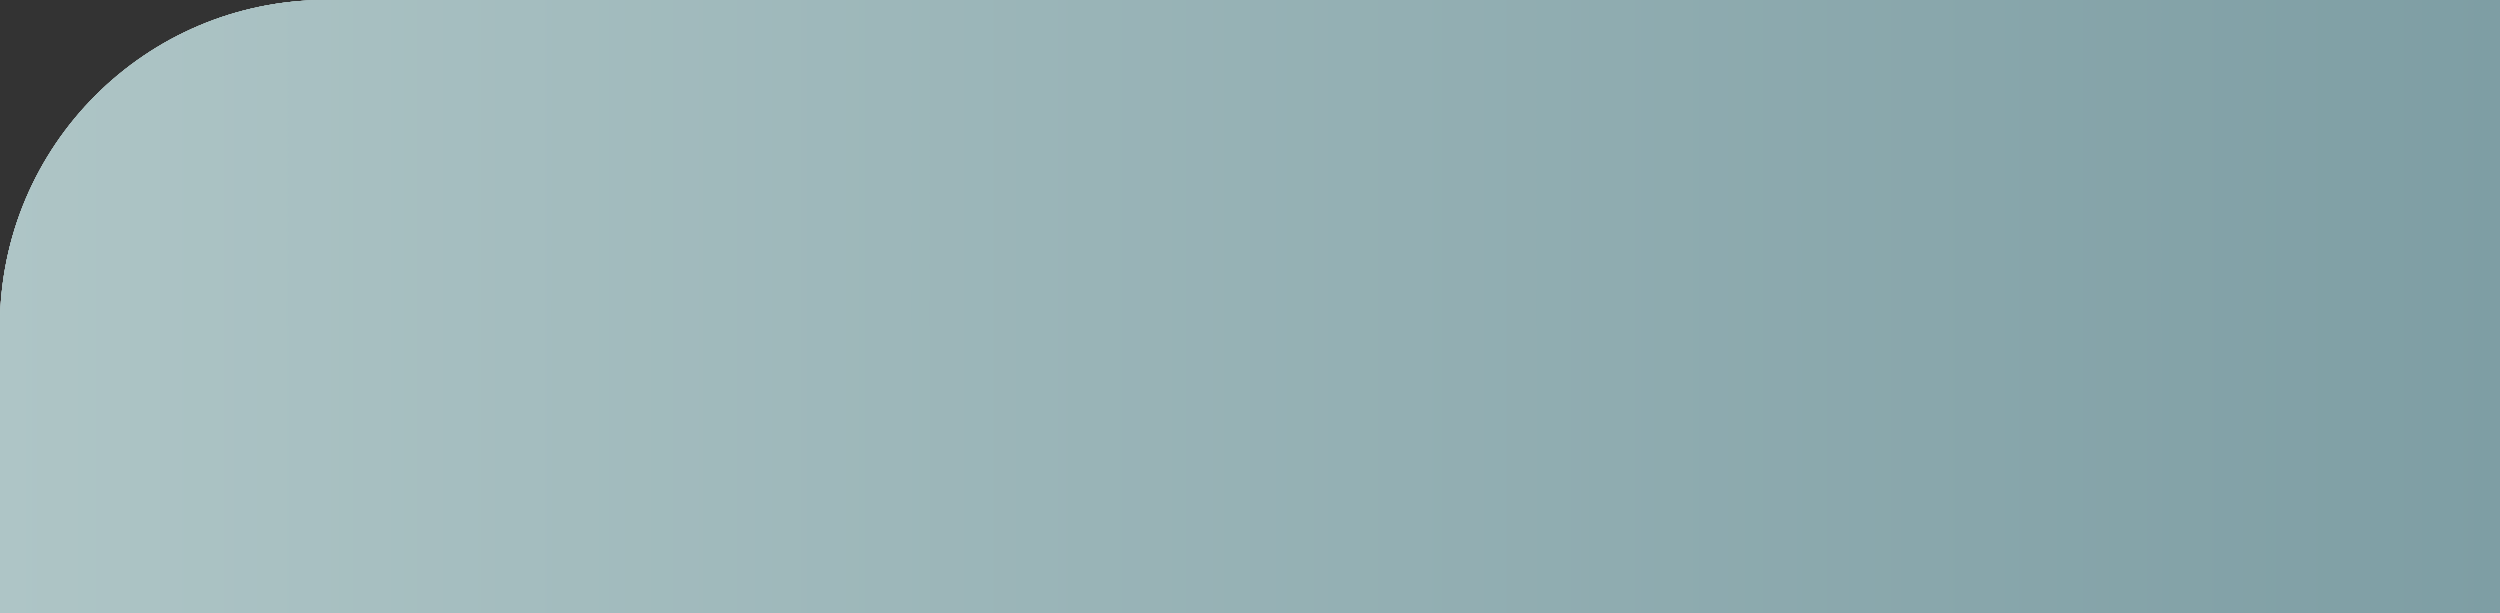 <?xml version="1.0" encoding="UTF-8"?>
<svg xmlns="http://www.w3.org/2000/svg" xmlns:xlink="http://www.w3.org/1999/xlink" viewBox="0 0 1920 471">
  <rect x="0" y="0" width="1920" height="471" fill="#333333" stroke="none"/>
  <defs>
    <style>.cls-1{fill:url(#linear-gradient);}.cls-2{fill:#aec5c6;}.cls-3{fill:url(#linear-gradient-2);}</style>
    <linearGradient id="linear-gradient" y1="235.5" x2="1920" y2="235.5" gradientUnits="userSpaceOnUse">
      <stop offset="0" stop-color="#fff"></stop>
      <stop offset="1"></stop>
    </linearGradient>
    <linearGradient id="linear-gradient-2" y1="235.5" x2="1920" y2="235.5" gradientUnits="userSpaceOnUse">
      <stop offset="0" stop-color="#aec5c6"></stop>
      <stop offset="1" stop-color="#7e9ea4"></stop>
    </linearGradient>
  </defs>
  <g id="Layer_2" data-name="Layer 2">
    <g id="Layer_1-2" data-name="Layer 1">
      <path class="cls-1" d="M1920,471H0V250.33C0,112.08,112.08,0,250.33,0H1920Z"></path>
      <path class="cls-2" d="M1920,471H0V250.33C0,112.08,112.08,0,250.33,0H1920Z"></path>
      <path class="cls-2" d="M1920,471H0V250.33C0,112.08,112.08,0,250.33,0H1920Z"></path>
      <path class="cls-3" d="M1920,471H0V250.33C0,112.08,112.08,0,250.33,0H1920Z"></path>
      <path class="cls-3" d="M1920,471H0V250.33C0,112.08,112.08,0,250.33,0H1920Z"></path>
    </g>
  </g>
</svg>

